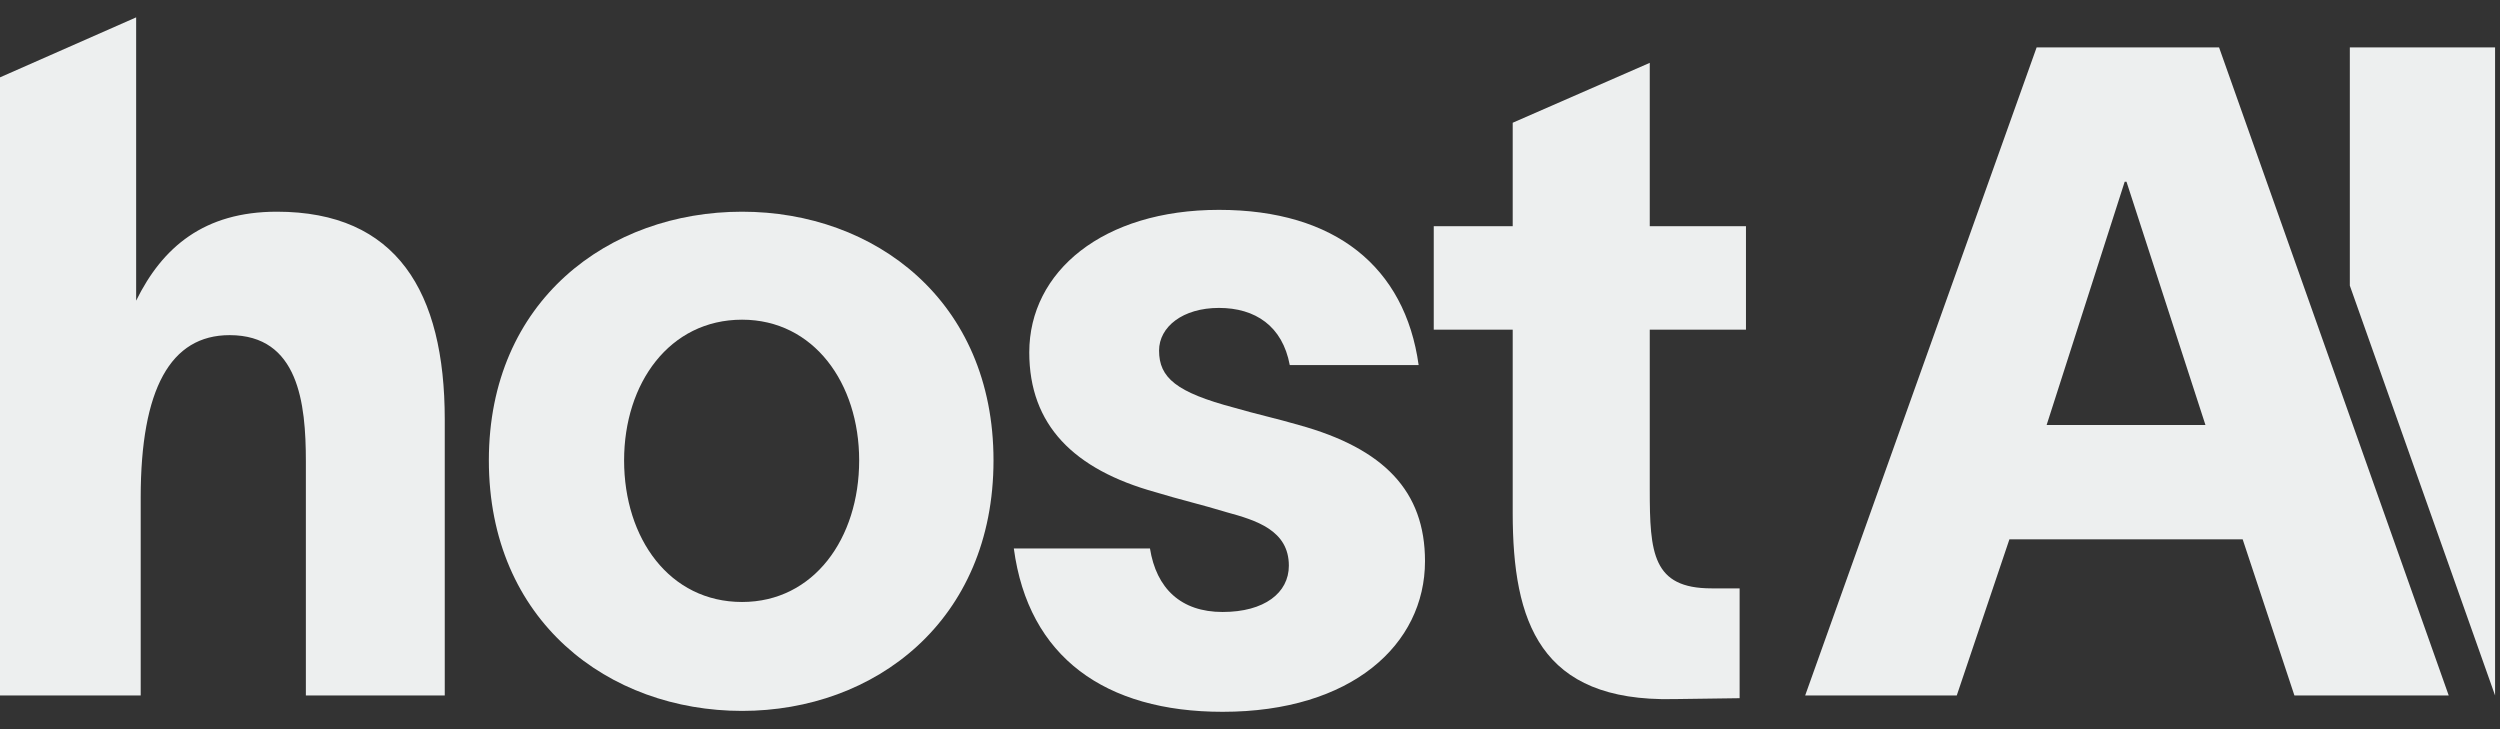 <svg width="72" height="21" viewBox="0 0 72 21" fill="none" xmlns="http://www.w3.org/2000/svg">
<rect x="0" y="0" width="72" height="21" fill="#333333" stroke="none"/>
<path d="M47.513 14.096C47.513 15.925 47.592 16.945 49.291 16.945H50.101V20.108L48.193 20.134C44.35 20.212 43.566 17.912 43.566 14.775V9.495H41.292V6.515H43.566V3.535L47.513 1.81V6.515H50.284V9.495H47.513V14.096Z" fill="#EDEFEF"/>
<path d="M37.145 10.514C36.936 9.39 36.151 8.868 35.106 8.868C34.06 8.868 33.381 9.416 33.381 10.096C33.381 10.88 33.877 11.299 35.55 11.743C36.178 11.926 36.779 12.057 37.406 12.24C39.863 12.919 41.04 14.148 41.04 16.161C41.04 18.566 38.922 20.5 35.211 20.5C31.838 20.5 29.616 18.931 29.198 15.795H33.119C33.302 16.945 34.008 17.625 35.211 17.625C36.413 17.625 37.119 17.076 37.119 16.291C37.119 15.272 36.178 14.984 35.315 14.749C34.635 14.54 33.956 14.383 33.276 14.174C30.924 13.521 29.643 12.24 29.643 10.148C29.643 7.822 31.76 6.044 35.106 6.044C38.452 6.044 40.465 7.691 40.857 10.514H37.145Z" fill="#EDEFEF"/>
<path d="M21.372 20.474C17.529 20.474 14.079 17.886 14.079 13.259C14.079 8.658 17.529 6.097 21.372 6.097C25.188 6.097 28.613 8.658 28.613 13.259C28.613 17.886 25.188 20.474 21.372 20.474ZM17.974 13.259C17.974 15.507 19.281 17.337 21.372 17.337C23.437 17.337 24.744 15.507 24.744 13.259C24.744 11.037 23.437 9.207 21.372 9.207C19.281 9.207 17.974 11.037 17.974 13.259Z" fill="#EDEFEF"/>
<path d="M0 20.029V2.228L3.921 0.5V8.659C4.679 7.116 5.882 6.097 7.973 6.097C11.423 6.097 12.809 8.397 12.809 12.083V20.029H8.809V13.285C8.809 11.612 8.6 9.652 6.613 9.652C4.914 9.652 4.052 11.194 4.052 14.331V20.029H0Z" fill="#EDEFEF"/>
<path d="M56.355 20.029H51.989L58.655 1.365H63.909L70.523 20.029H66.079L64.589 15.533H57.871L56.355 20.029ZM58.943 12.24H63.517L61.243 5.234H61.191L58.943 12.24Z" fill="#EDEFEF"/>
<path d="M67.675 8.226L71.858 20.029L71.858 1.365H67.675V8.226Z" fill="#EDEFEF"/>
</svg>
